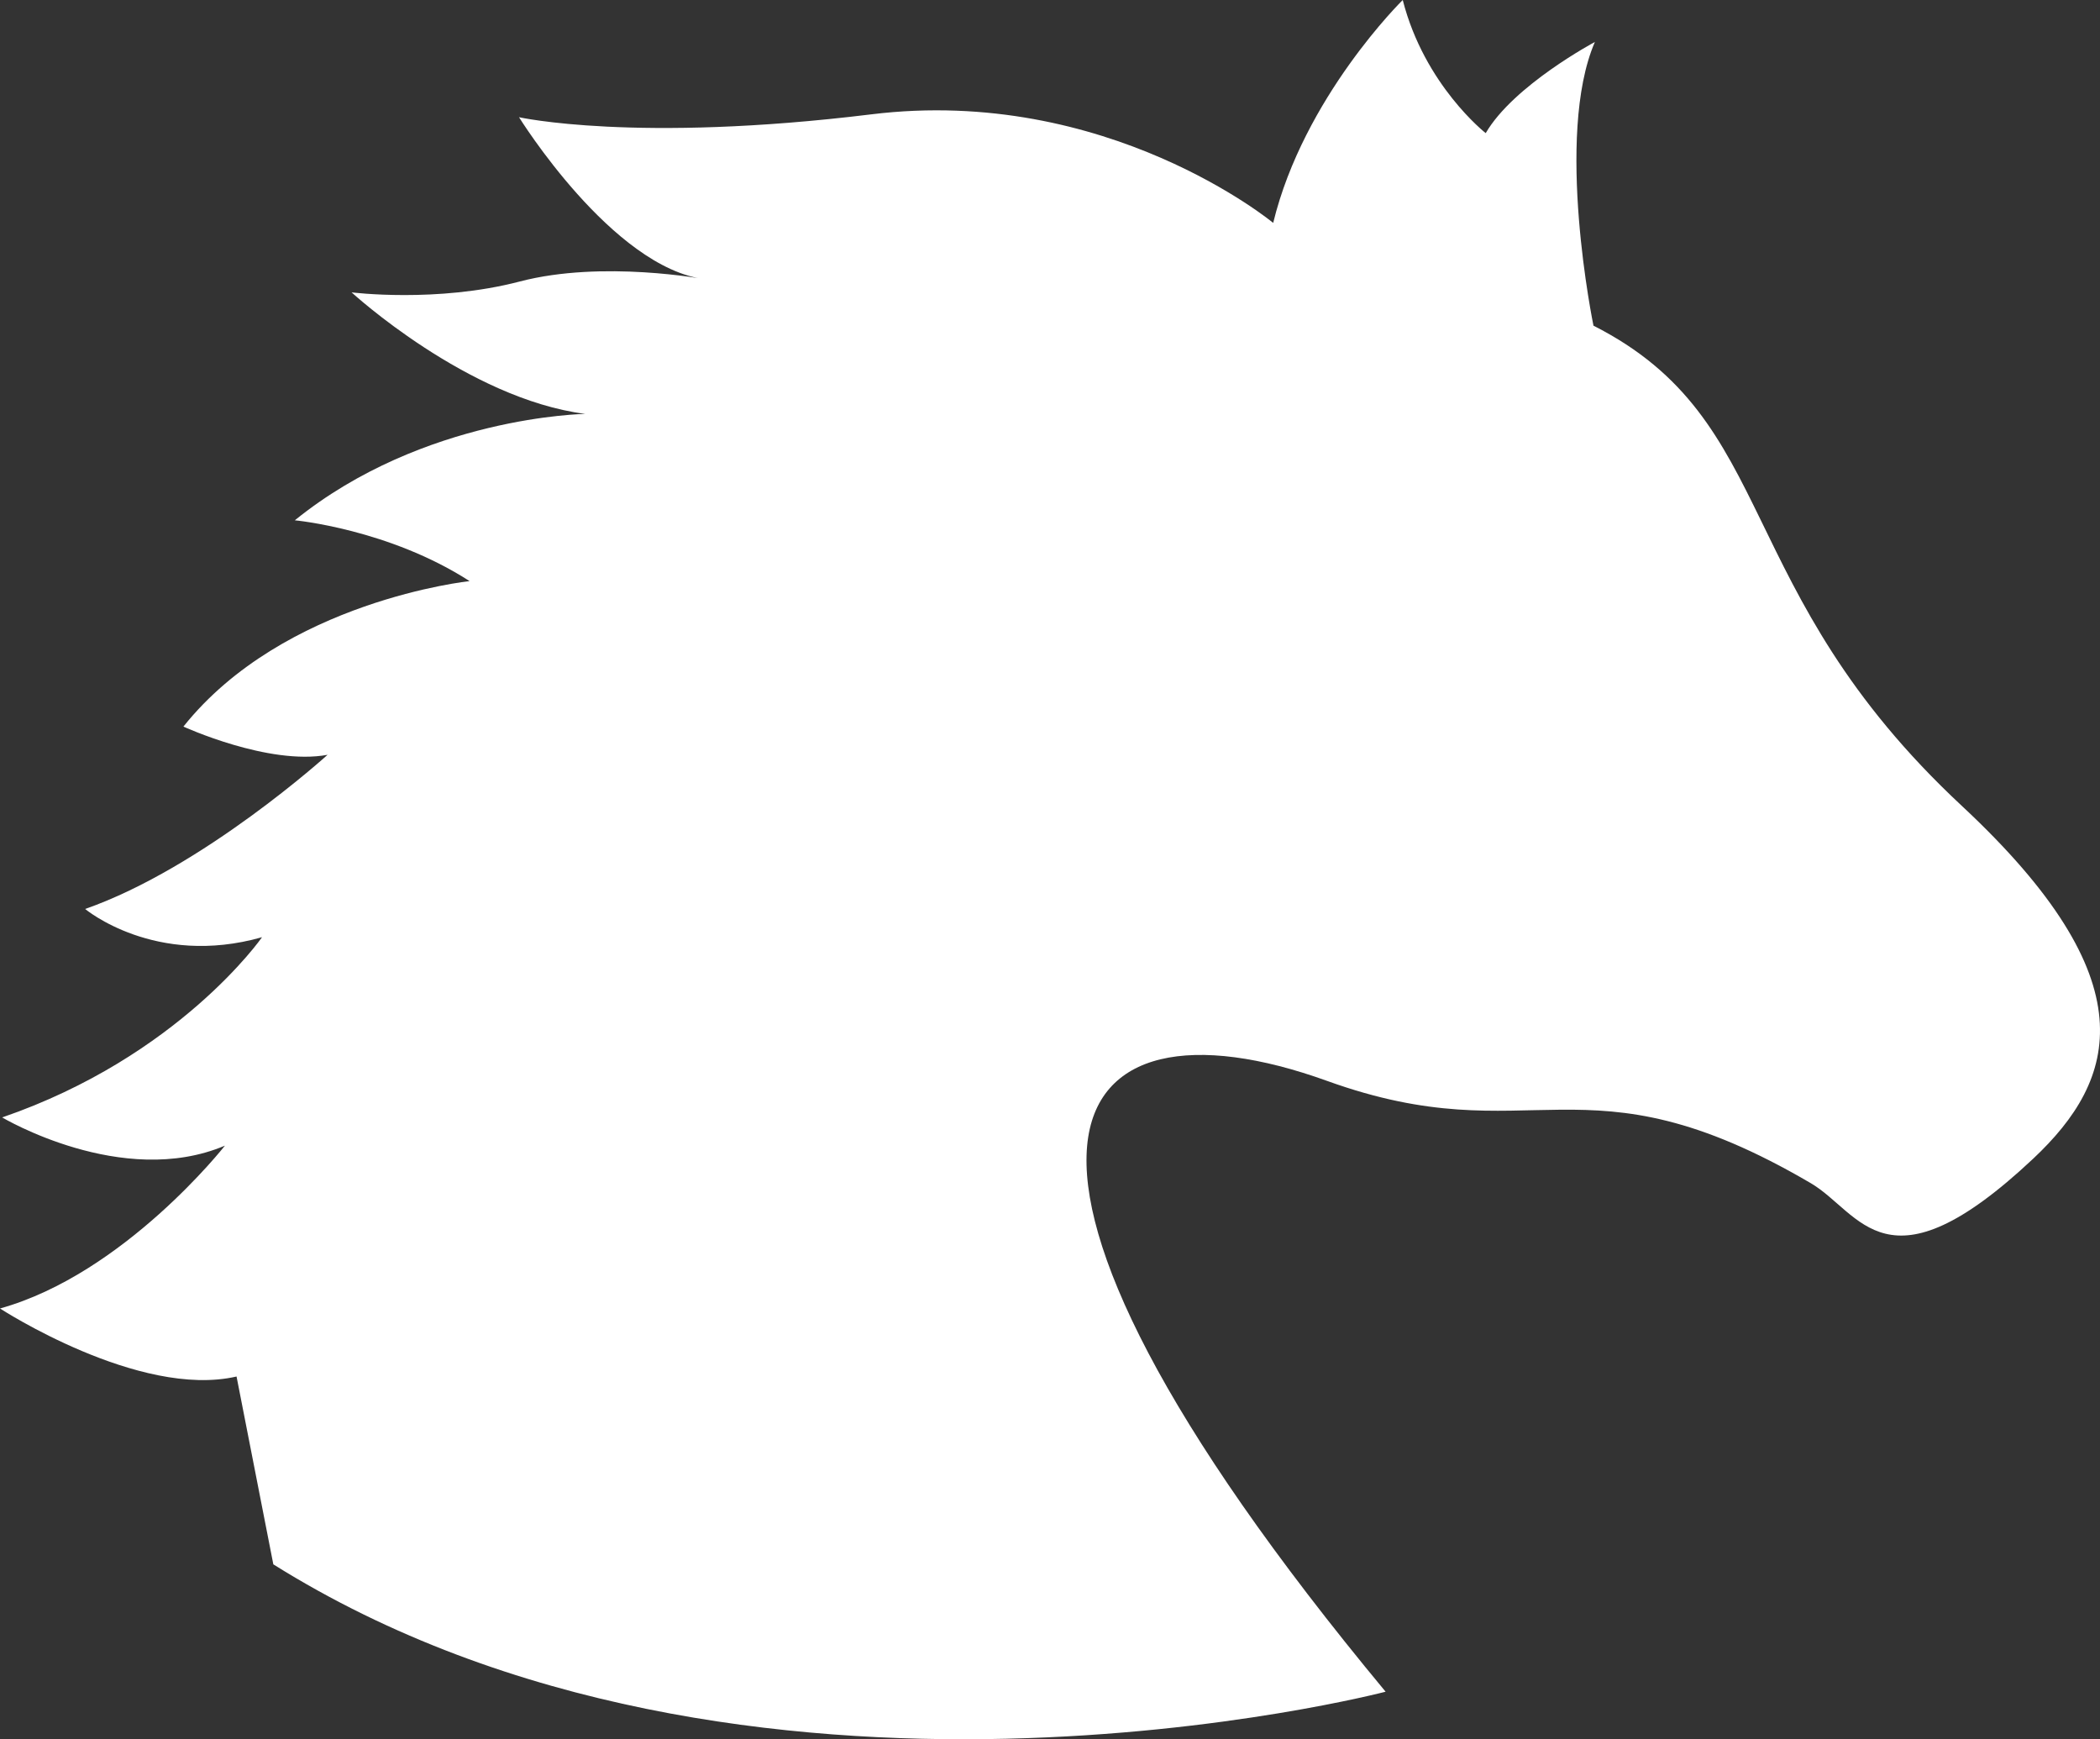 <svg viewBox="0 0 64 53" fill="none" xmlns="http://www.w3.org/2000/svg">
<rect x="0" y="0" width="64" height="53" fill="#333333" stroke="none"/>
<path d="M7.209 41.946C4.237 42.63 0 39.873 0 39.873C3.793 38.815 6.855 34.911 6.855 34.911C3.726 36.235 0.066 34.051 0.066 34.051C5.457 32.198 7.986 28.559 7.986 28.559C4.726 29.486 2.595 27.699 2.595 27.699C6.189 26.442 9.983 23.001 9.983 23.001C8.187 23.333 5.59 22.141 5.59 22.141C8.652 18.304 14.311 17.708 14.311 17.708C11.847 16.12 8.985 15.855 8.985 15.855C12.911 12.679 17.836 12.613 17.836 12.613C14.243 12.151 10.715 8.909 10.715 8.909C10.715 8.909 13.31 9.239 15.841 8.578C18.369 7.916 21.497 8.512 21.497 8.512C18.658 8.158 15.818 3.572 15.818 3.572C15.818 3.572 19.368 4.366 26.556 3.484C33.744 2.602 38.802 6.792 38.802 6.792C39.734 2.955 42.75 0 42.75 0C43.415 2.602 45.279 4.057 45.279 4.057C46.123 2.602 48.606 1.279 48.606 1.279C47.365 4.145 48.563 9.924 48.563 9.924C54.288 12.826 52.69 17.942 59.79 24.558C65.505 29.884 64.533 32.895 61.964 35.308C57.478 39.522 56.707 36.943 55.183 36.053C48.209 31.968 46.746 35.21 40.445 32.938C32.349 30.019 28.443 34.945 42.228 51.551C42.228 51.551 22.705 56.667 8.33 47.67L7.209 41.946Z" fill="white"/>
</svg>
